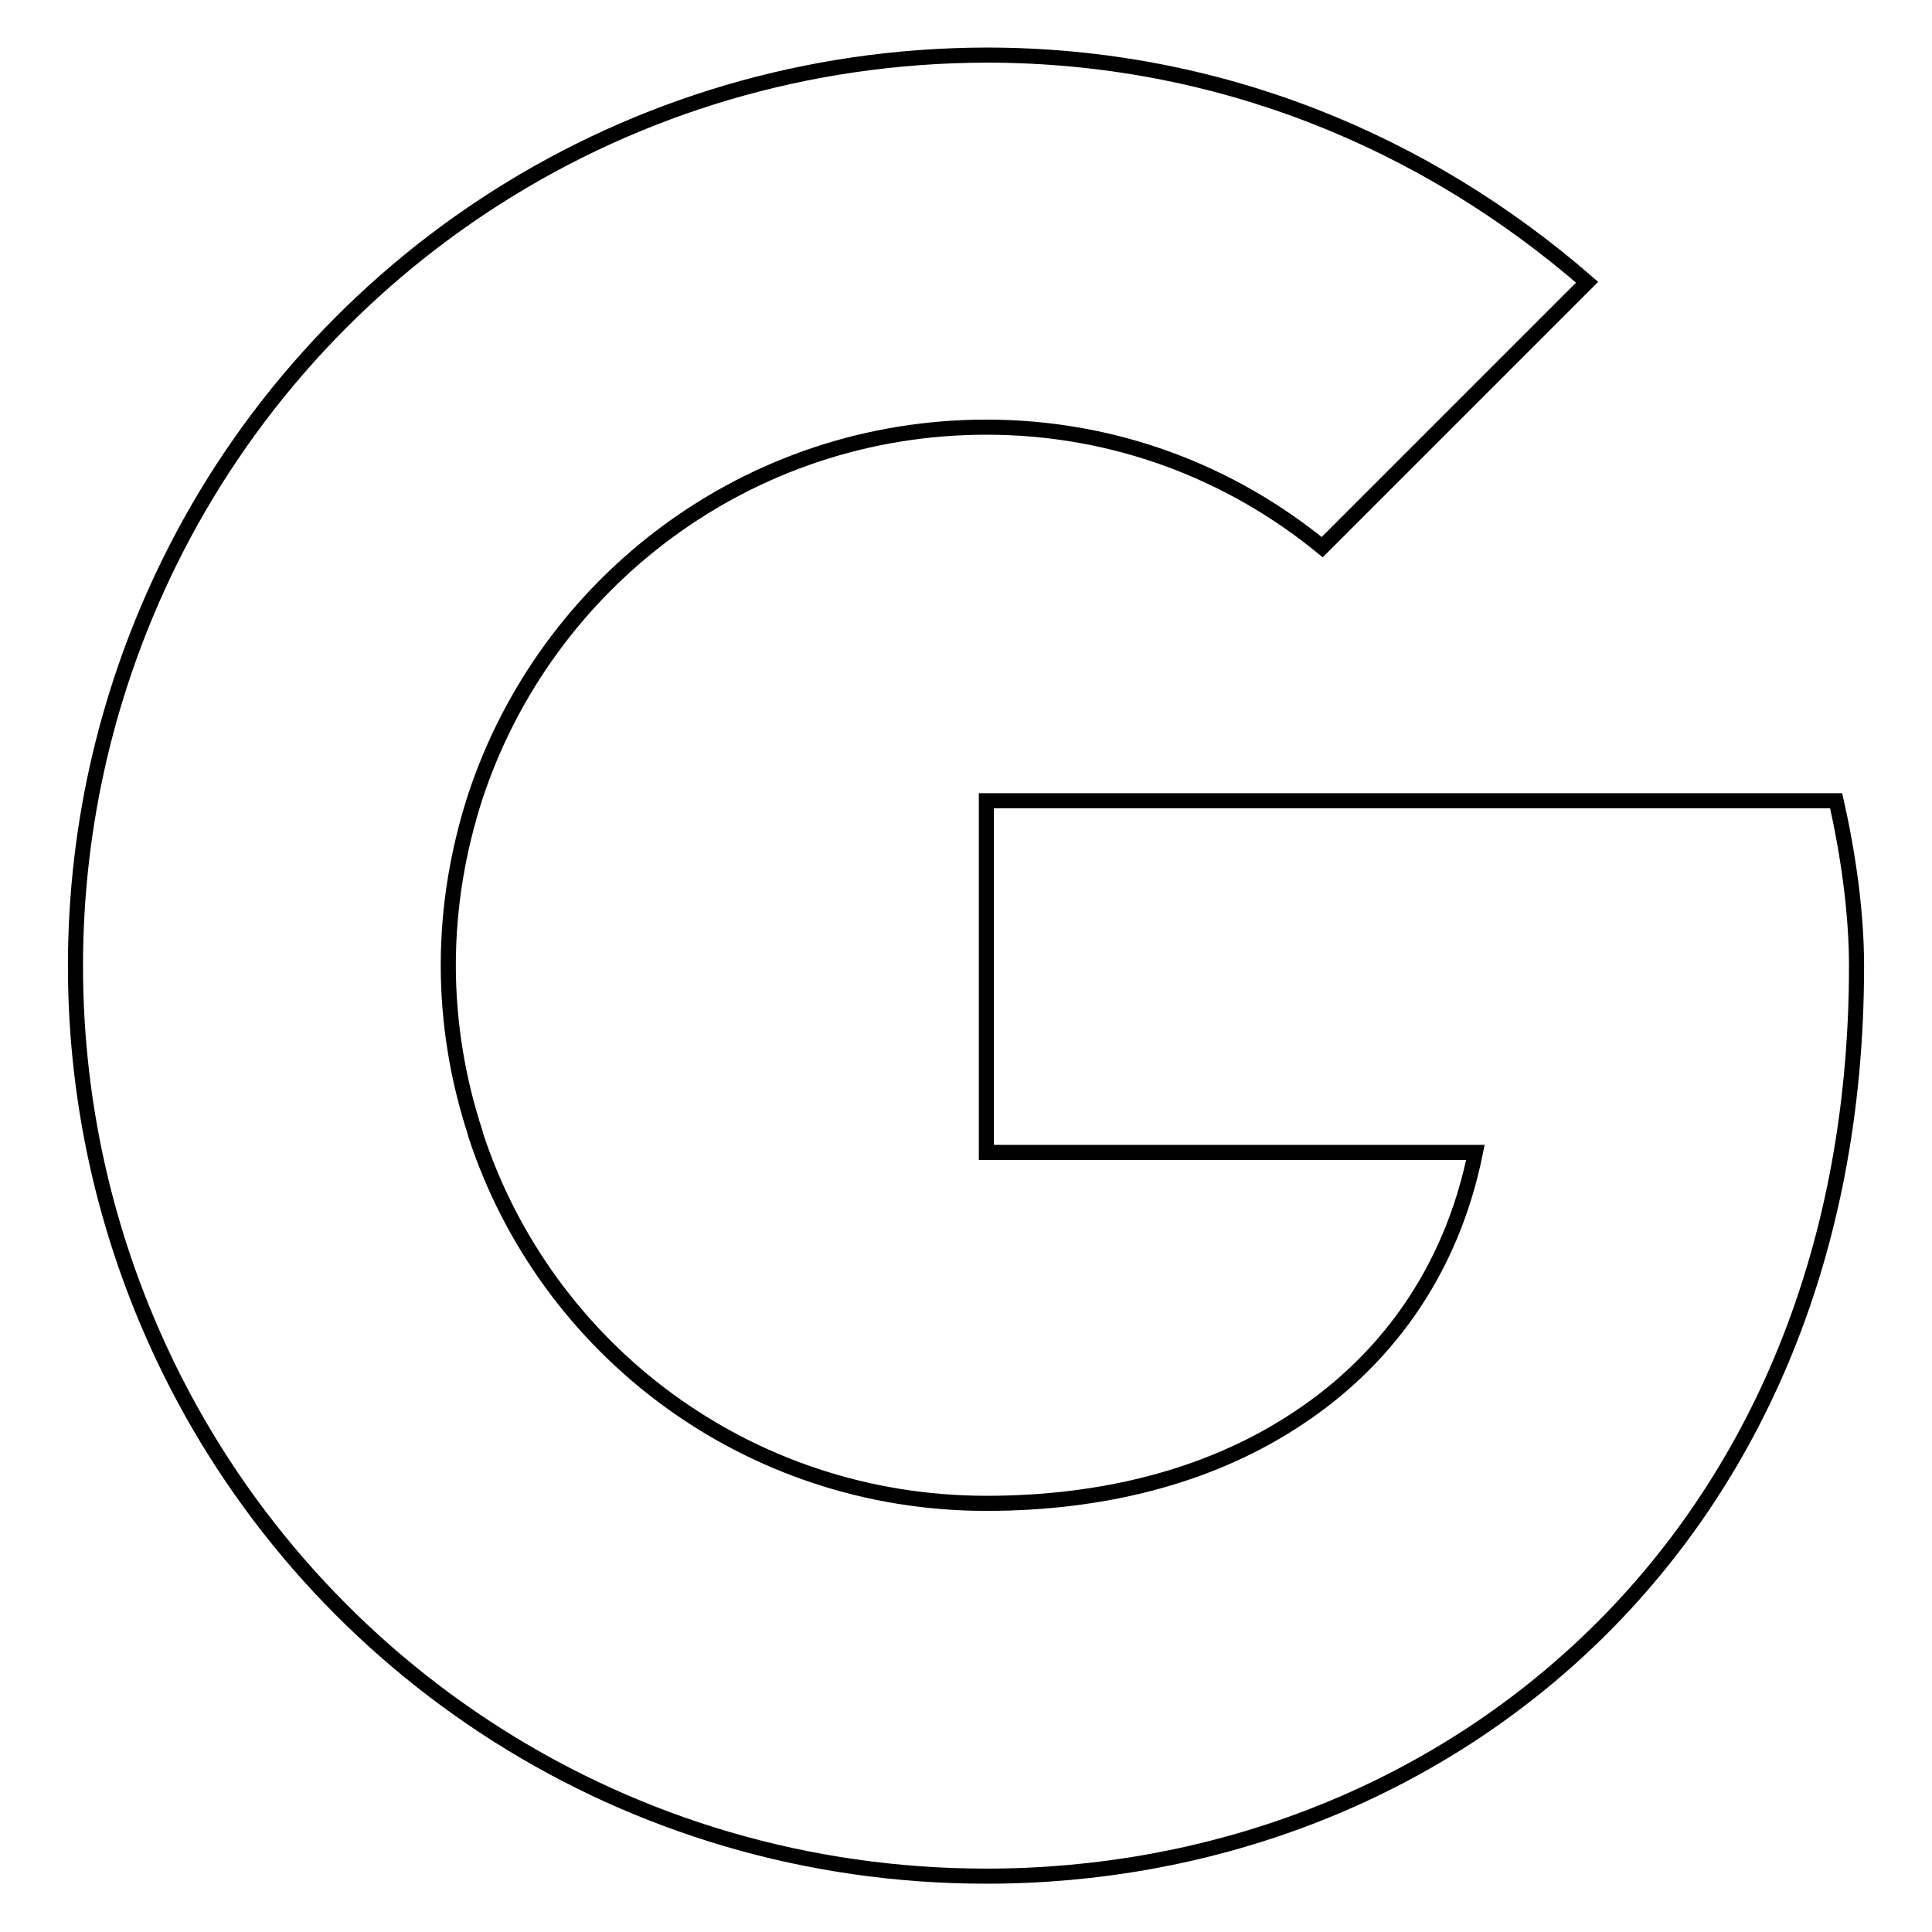 <?xml version="1.0" encoding="utf-8"?>
<!-- Svg Vector Icons : http://www.onlinewebfonts.com/icon -->
<!DOCTYPE svg PUBLIC "-//W3C//DTD SVG 1.1//EN" "http://www.w3.org/Graphics/SVG/1.1/DTD/svg11.dtd">
<svg version="1.1" xmlns="http://www.w3.org/2000/svg" xmlns:xlink="http://www.w3.org/1999/xlink" x="0px" y="0px" viewBox="0 0 256 256" enable-background="new 0 0 256 256" xml:space="preserve">
<g> <path stroke-width="2" fill-opacity="0" stroke="#000000"  d="M243.3,106.1H130.7v46.6h64.8c-3.2,15.9-12.1,28.1-24.7,36c-10.9,6.9-24.6,10.5-40.1,10.5 c-31.7,0-58.4-20.4-67.7-48.9l0-0.1c-2.3-7-3.6-14.5-3.6-22.3c0-7.8,1.3-15.3,3.6-22.4c9.4-28.4,36.1-48.9,67.7-48.9 c17,0,32.4,6,44.5,15.9l35.1-35.1c-21.4-18.6-48.8-30.1-79.6-30.1C83,7.4,42,34.7,22.4,74.6C14.5,90.7,10,108.8,10,128 c0,19.2,4.5,37.3,12.4,53.4l0,0C42,221.3,83,248.6,130.7,248.6c29.5,0,57.6-10.5,78.7-30.1c22.2-20.6,36.6-51.2,36.6-90.5 C246,120.9,244.9,113.2,243.3,106.1z"/></g>
</svg>